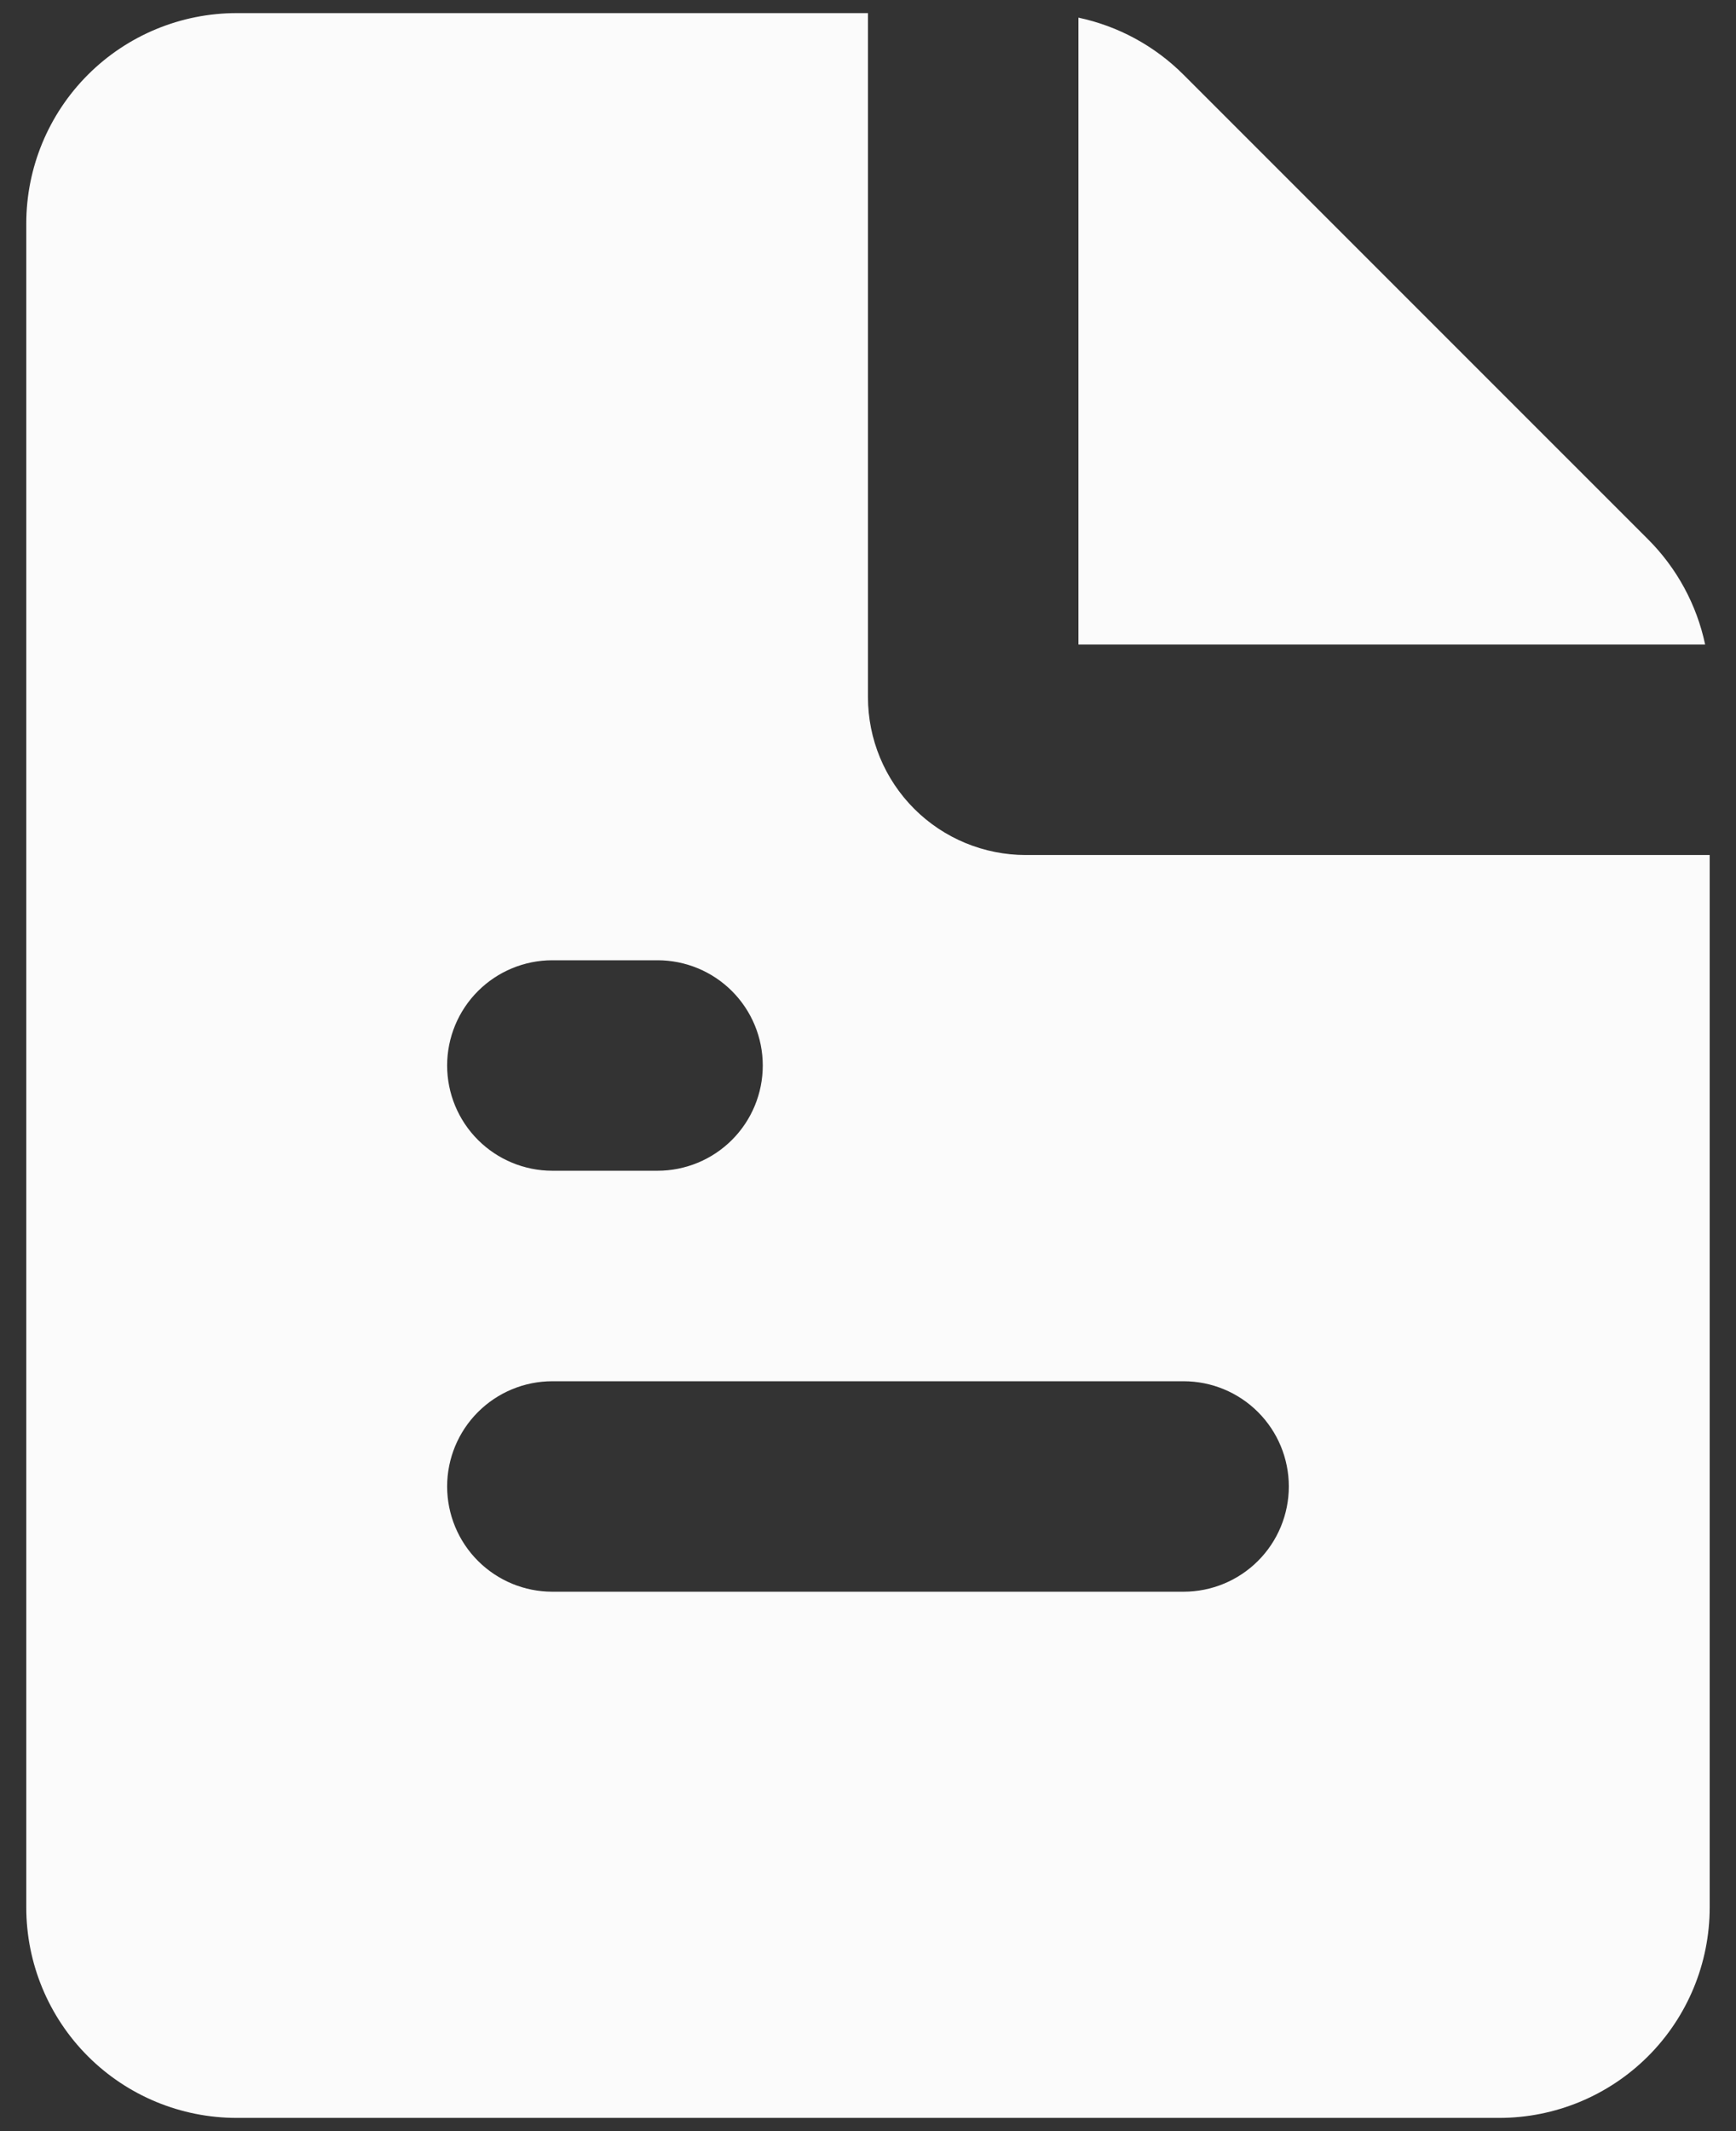<svg width="44" height="54" viewBox="0 0 44 54" fill="none" xmlns="http://www.w3.org/2000/svg">
<rect x="0" y="0" width="44" height="54" fill="#333333" stroke="none"/>
<path fill-rule="evenodd" clip-rule="evenodd" d="M21.999 0.332V17.665C21.999 18.726 22.421 19.744 23.171 20.494C23.921 21.244 24.939 21.665 25.999 21.665H43.333V48.332C43.333 49.746 42.771 51.103 41.771 52.103C40.77 53.103 39.414 53.665 37.999 53.665H5.999C4.585 53.665 3.228 53.103 2.228 52.103C1.228 51.103 0.666 49.746 0.666 48.332V5.665C0.666 4.251 1.228 2.894 2.228 1.894C3.228 0.894 4.585 0.332 5.999 0.332H21.999ZM29.999 34.999H13.999C13.292 34.999 12.614 35.28 12.114 35.78C11.614 36.28 11.333 36.958 11.333 37.665C11.333 38.373 11.614 39.051 12.114 39.551C12.614 40.051 13.292 40.332 13.999 40.332H29.999C30.707 40.332 31.385 40.051 31.885 39.551C32.385 39.051 32.666 38.373 32.666 37.665C32.666 36.958 32.385 36.28 31.885 35.78C31.385 35.28 30.707 34.999 29.999 34.999ZM16.666 24.332H13.999C13.292 24.332 12.614 24.613 12.114 25.113C11.614 25.613 11.333 26.291 11.333 26.999C11.333 27.706 11.614 28.384 12.114 28.884C12.614 29.384 13.292 29.665 13.999 29.665H16.666C17.373 29.665 18.052 29.384 18.552 28.884C19.052 28.384 19.333 27.706 19.333 26.999C19.333 26.291 19.052 25.613 18.552 25.113C18.052 24.613 17.373 24.332 16.666 24.332ZM27.333 0.447C28.343 0.661 29.269 1.164 29.999 1.895L41.77 13.665C42.501 14.395 43.004 15.322 43.218 16.332H27.333V0.447Z" fill="#FBFBFB"/>
</svg>
